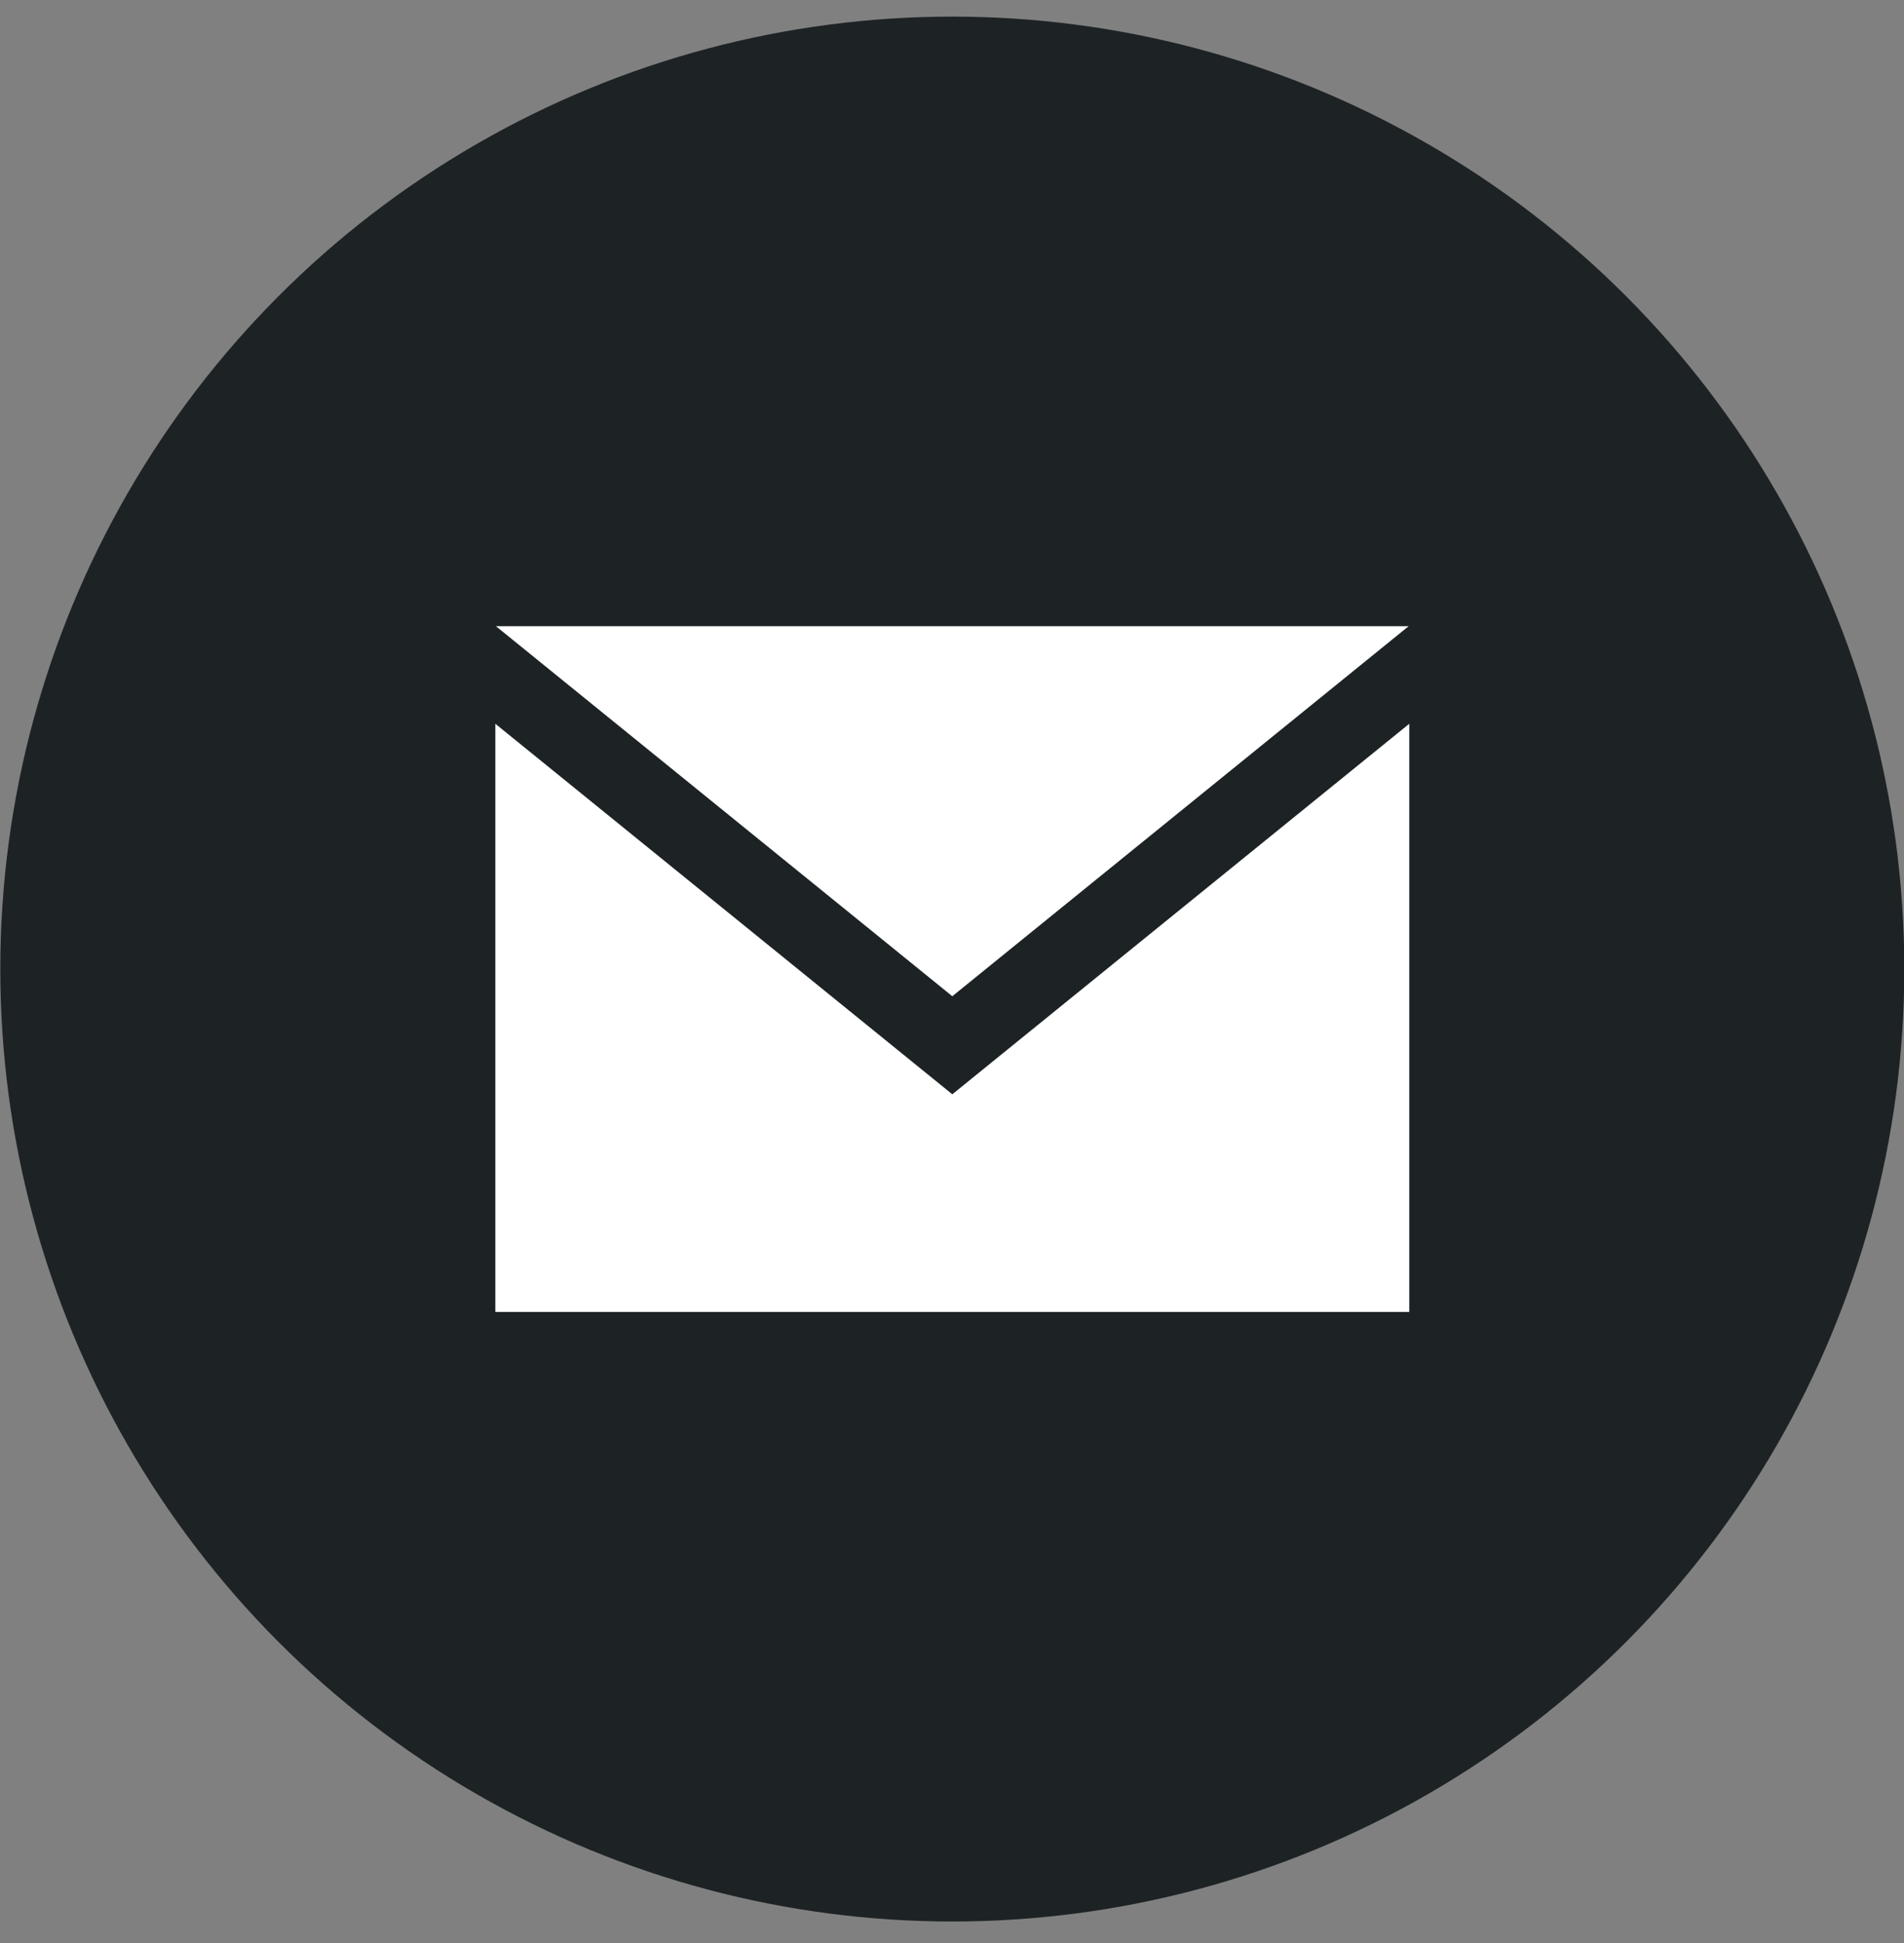
<svg width="50px" height="51px" viewBox="0 0 50 51" version="1.1" xmlns="http://www.w3.org/2000/svg" xmlns:xlink="http://www.w3.org/1999/xlink">
    <rect x="0" y="0" width="50" height="51" fill="#808080" stroke="none"/>
    <!-- Generator: Sketch 49 (51002) - http://www.bohemiancoding.com/sketch -->
    <desc>Created with Sketch.</desc>
    <defs></defs>
    <g id="Page-1" stroke="none" stroke-width="1" fill="none" fill-rule="evenodd">
        <g id="Group-22" transform="translate(0, -1)">
            <g id="Group-16" transform="translate(0.008, 0.678)">
                <circle id="Oval-Copy-2" fill="#1D2325" cx="25" cy="25.758" r="25"></circle>
                <path d="M25,29.045 L13,19.32 L13,34.758 L37,34.758 L37,19.32 L25,29.045 Z M25,26.471 L13.015,16.758 L36.984,16.758 L25,26.471 Z" id="iconmonstr-email-3(1)" fill="#FFFFFF"></path>
            </g>
        </g>
    </g>
</svg>
